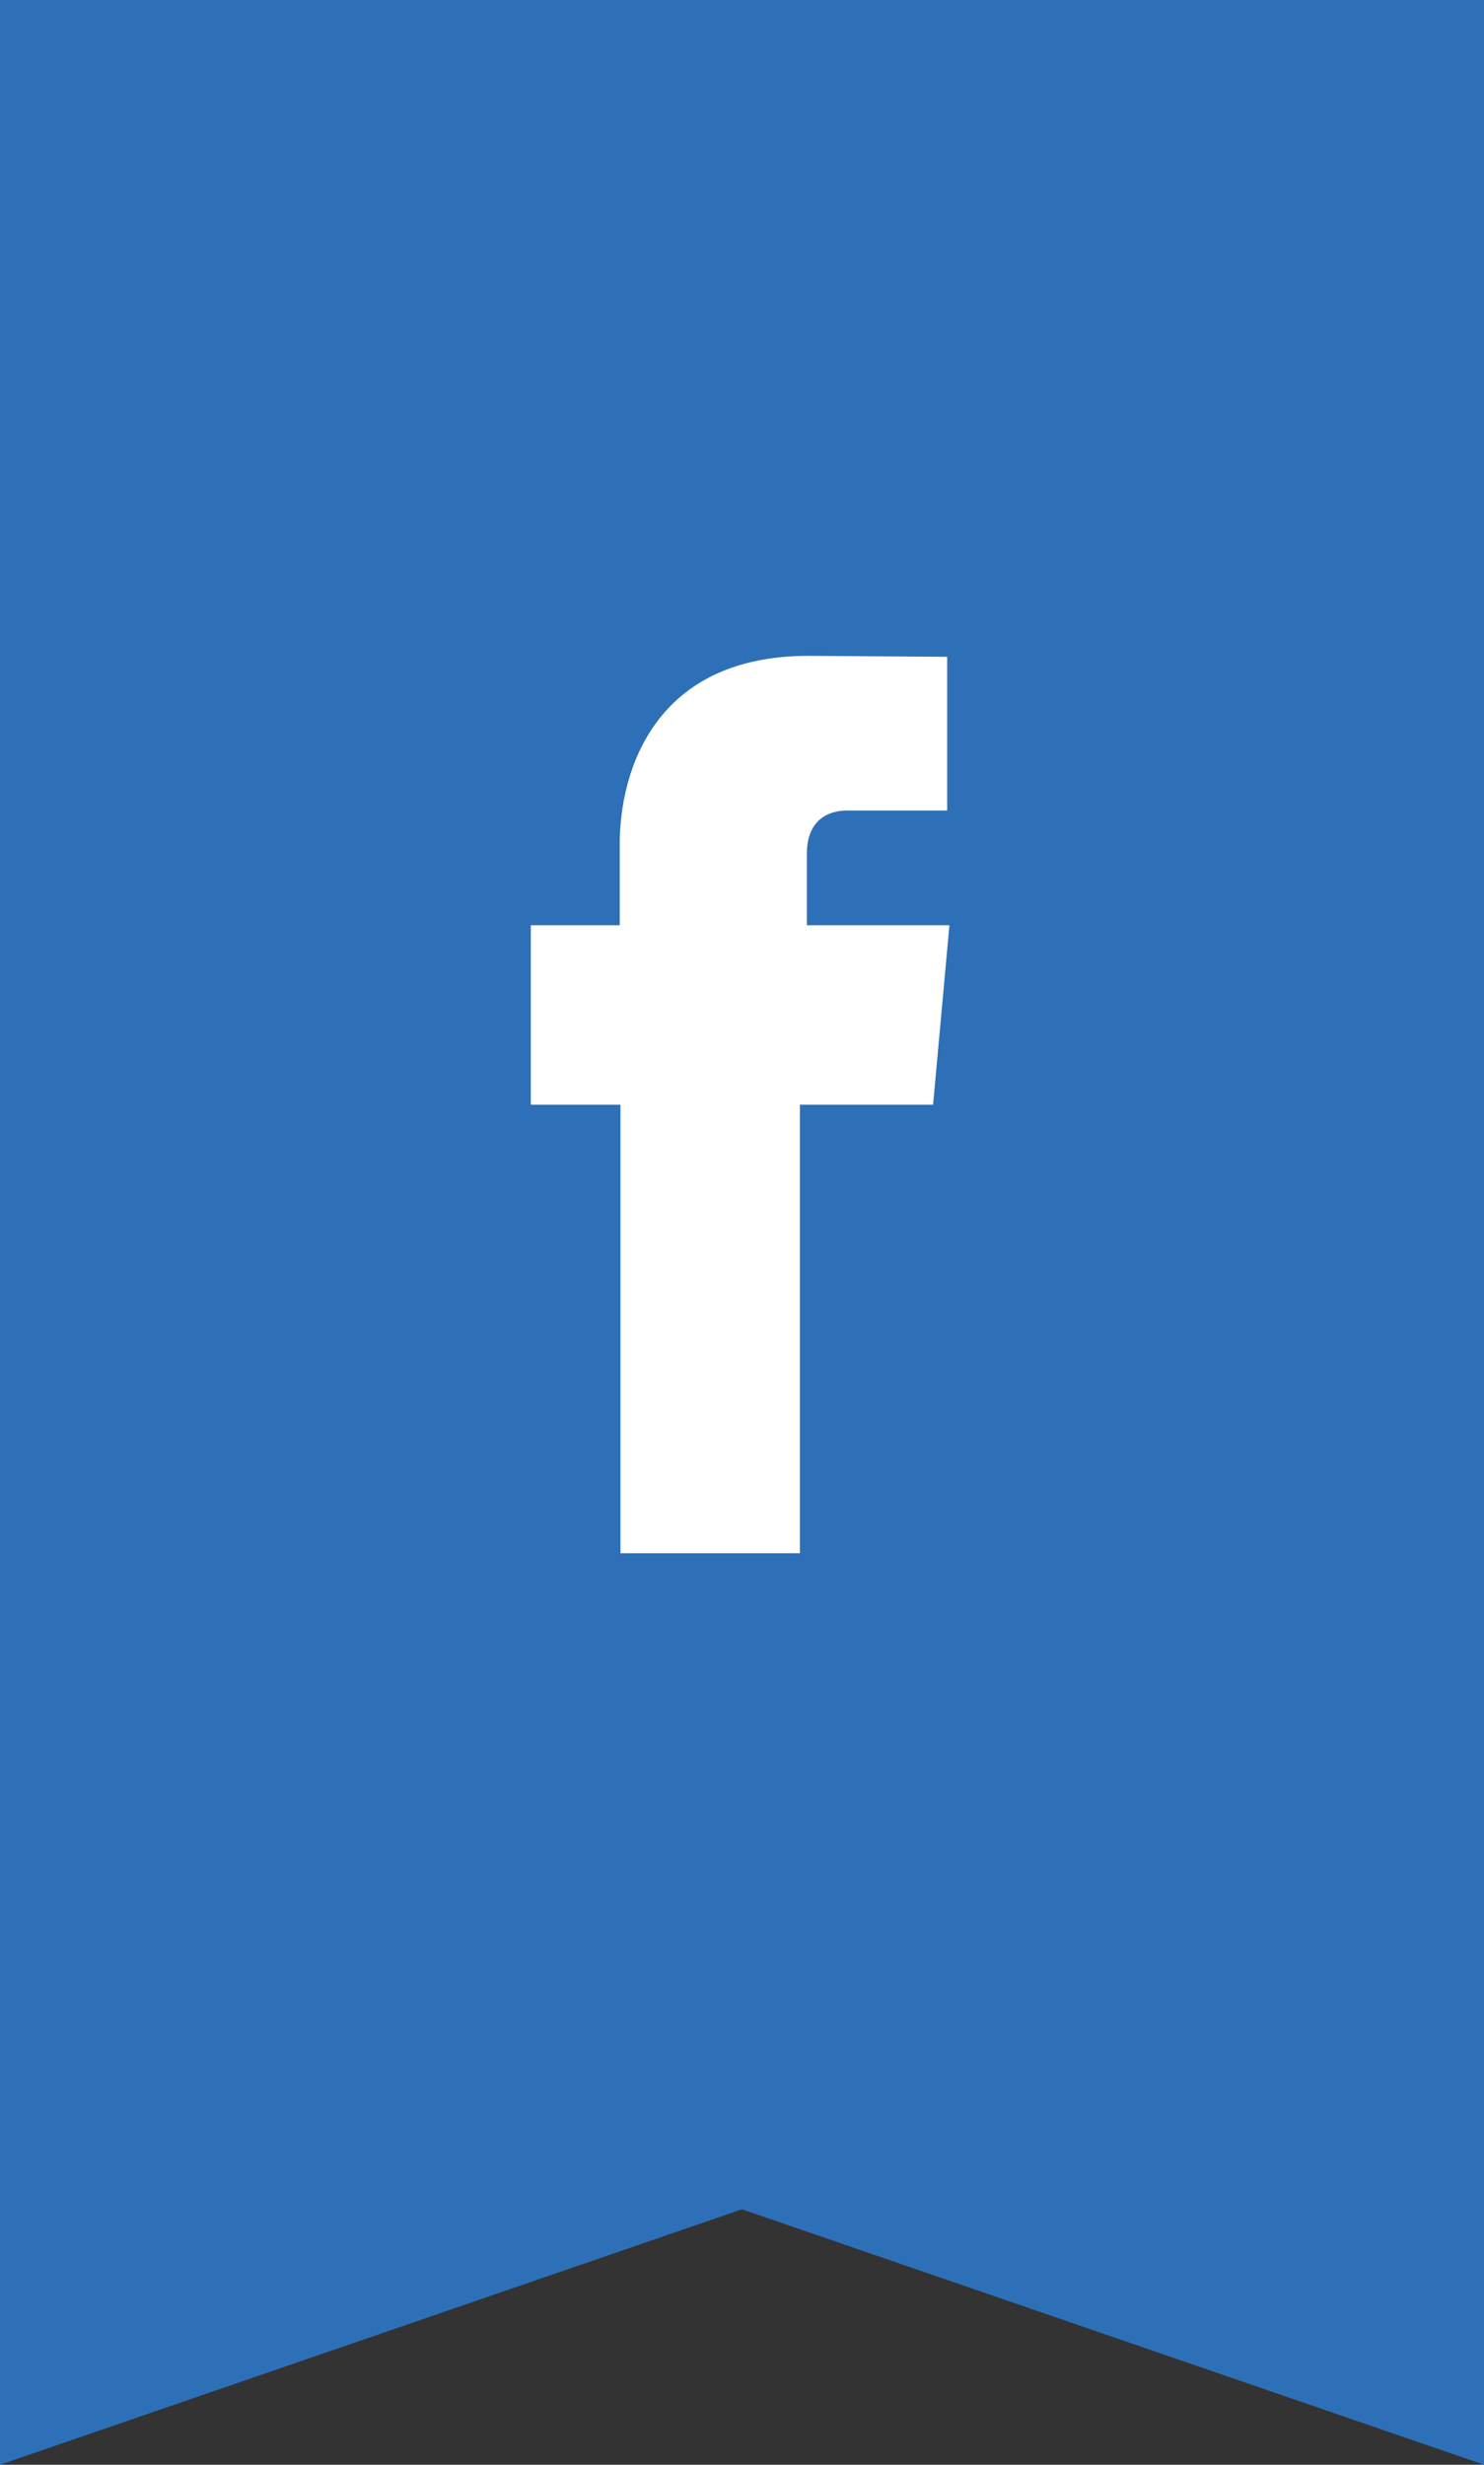 <?xml version="1.0" encoding="UTF-8"?> <svg xmlns="http://www.w3.org/2000/svg" viewBox="0 0 138.05 229.25"><rect x="0" y="0" width="138.05" height="229.25" fill="#333333" stroke="none"/> <defs> <style>.cls-1{fill:#2d70b7;}.cls-2{fill:#fff;}</style> </defs> <g id="Слой_2" data-name="Слой 2"> <g id="Слой_1-2" data-name="Слой 1"> <polygon class="cls-1" points="0 229.25 69.02 205.49 138.05 229.25 138.05 0 0 0 0 229.25"></polygon> <path class="cls-2" d="M75.06,86.06V79.39c0-3.25,2.16-4,3.68-4h9.37V61.09L75.21,61C60.9,61,57.65,71.7,57.65,78.52v7.54H49.38v16.69h8.34v41.72H74.41V102.75H86.8l1.52-16.69Z"></path> </g> </g> </svg> 